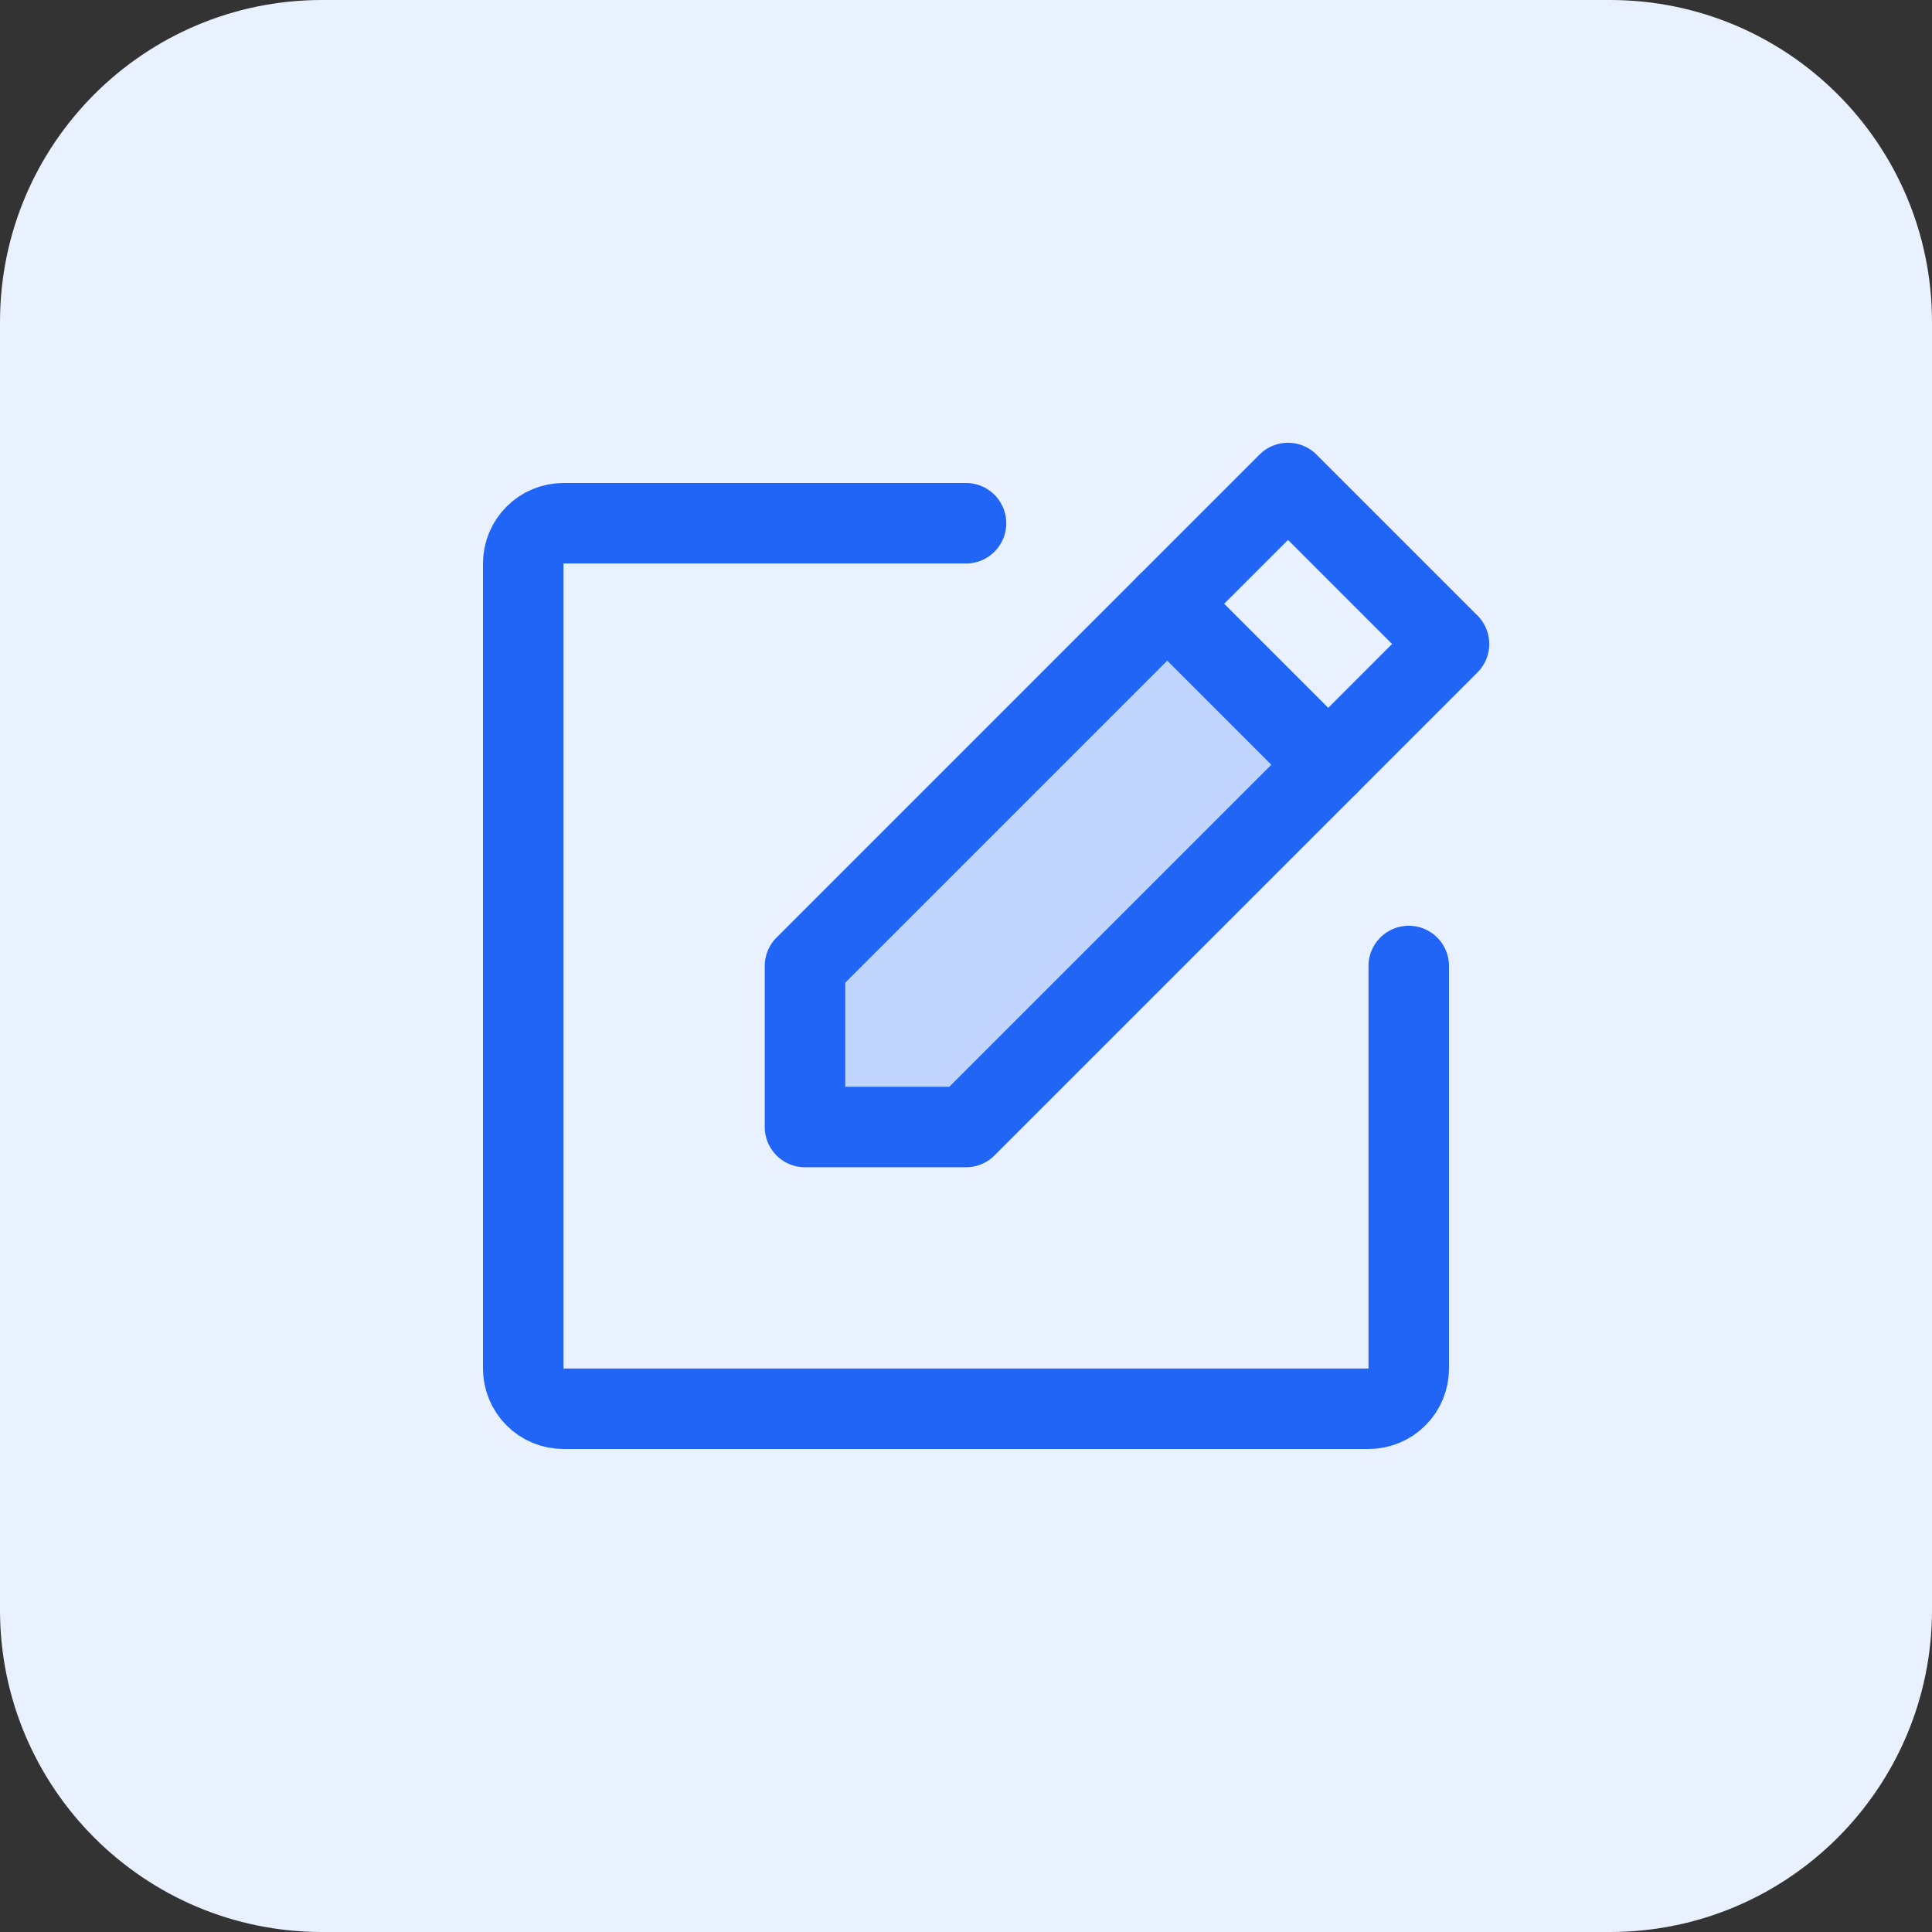<svg width="48" height="48" viewBox="0 0 48 48" fill="none" xmlns="http://www.w3.org/2000/svg">
<rect x="0" y="0" width="48" height="48" fill="#333333" stroke="none"/>
<path d="M0 8C0 3.582 3.582 0 8 0H40C44.418 0 48 3.582 48 8V40C48 44.418 44.418 48 40 48H8C3.582 48 0 44.418 0 40V8Z" fill="#E9F0FE"/>
<path opacity="0.2" d="M24 28H20V24L29 15L33 19L24 28Z" fill="#2065F5"/>
<path d="M24 28H20V24L32 12L36 16L24 28Z" stroke="#2065F5" stroke-width="2" stroke-linecap="round" stroke-linejoin="round"/>
<path d="M29 15L33 19" stroke="#2065F5" stroke-width="2" stroke-linecap="round" stroke-linejoin="round"/>
<path d="M35 24V34C35 34.265 34.895 34.52 34.707 34.707C34.52 34.895 34.265 35 34 35H14C13.735 35 13.48 34.895 13.293 34.707C13.105 34.52 13 34.265 13 34V14C13 13.735 13.105 13.48 13.293 13.293C13.48 13.105 13.735 13 14 13H24" stroke="#2065F5" stroke-width="2" stroke-linecap="round" stroke-linejoin="round"/>
</svg>
